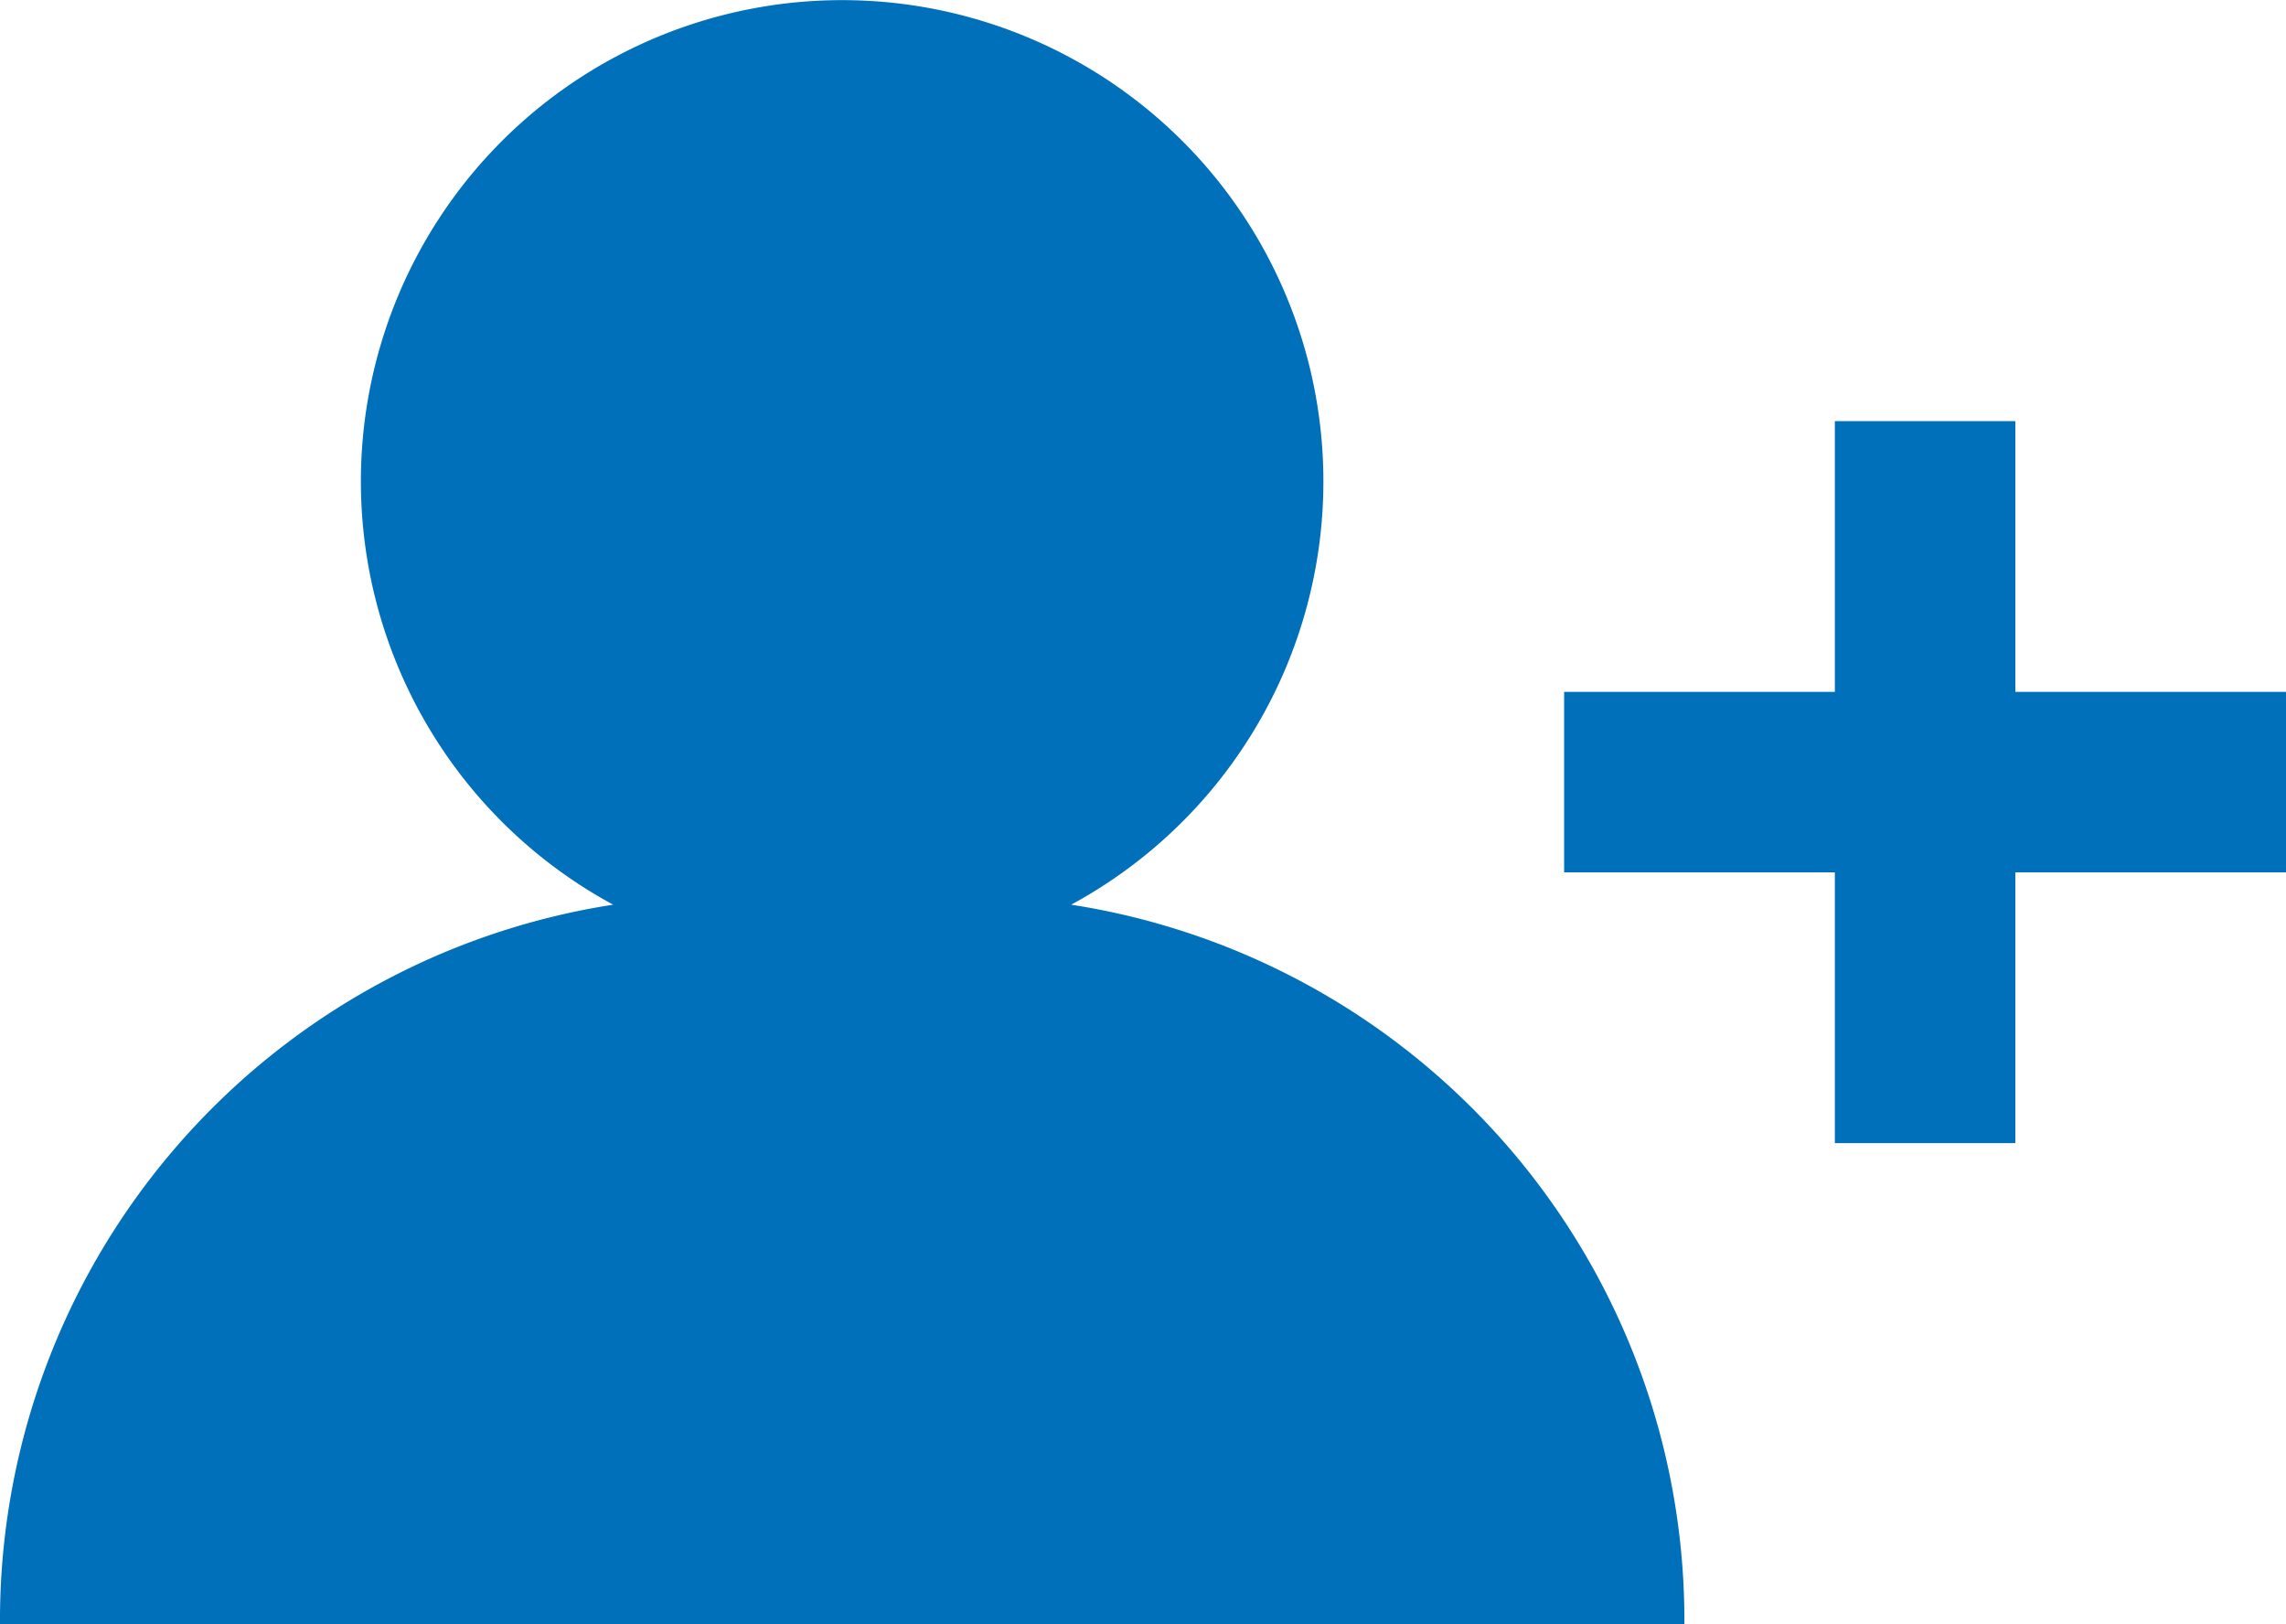 <svg xmlns="http://www.w3.org/2000/svg" width="23" height="16.342" viewBox="0 0 23 16.342"><g transform="translate(0 -74.106)"><path d="M354.856,171.145v-2.724H353.04v2.724h-2.724v1.816h2.724v2.724h1.816v-2.724h2.724v-1.816Z" transform="translate(-334.579 -90.078)" fill="#0070bb"/><path d="M10.777,83.208a4.842,4.842,0,1,0-4.608,0A7.287,7.287,0,0,0,0,90.448H16.947A7.287,7.287,0,0,0,10.777,83.208Z" transform="translate(0 0)" fill="#0070bb"/></g></svg>